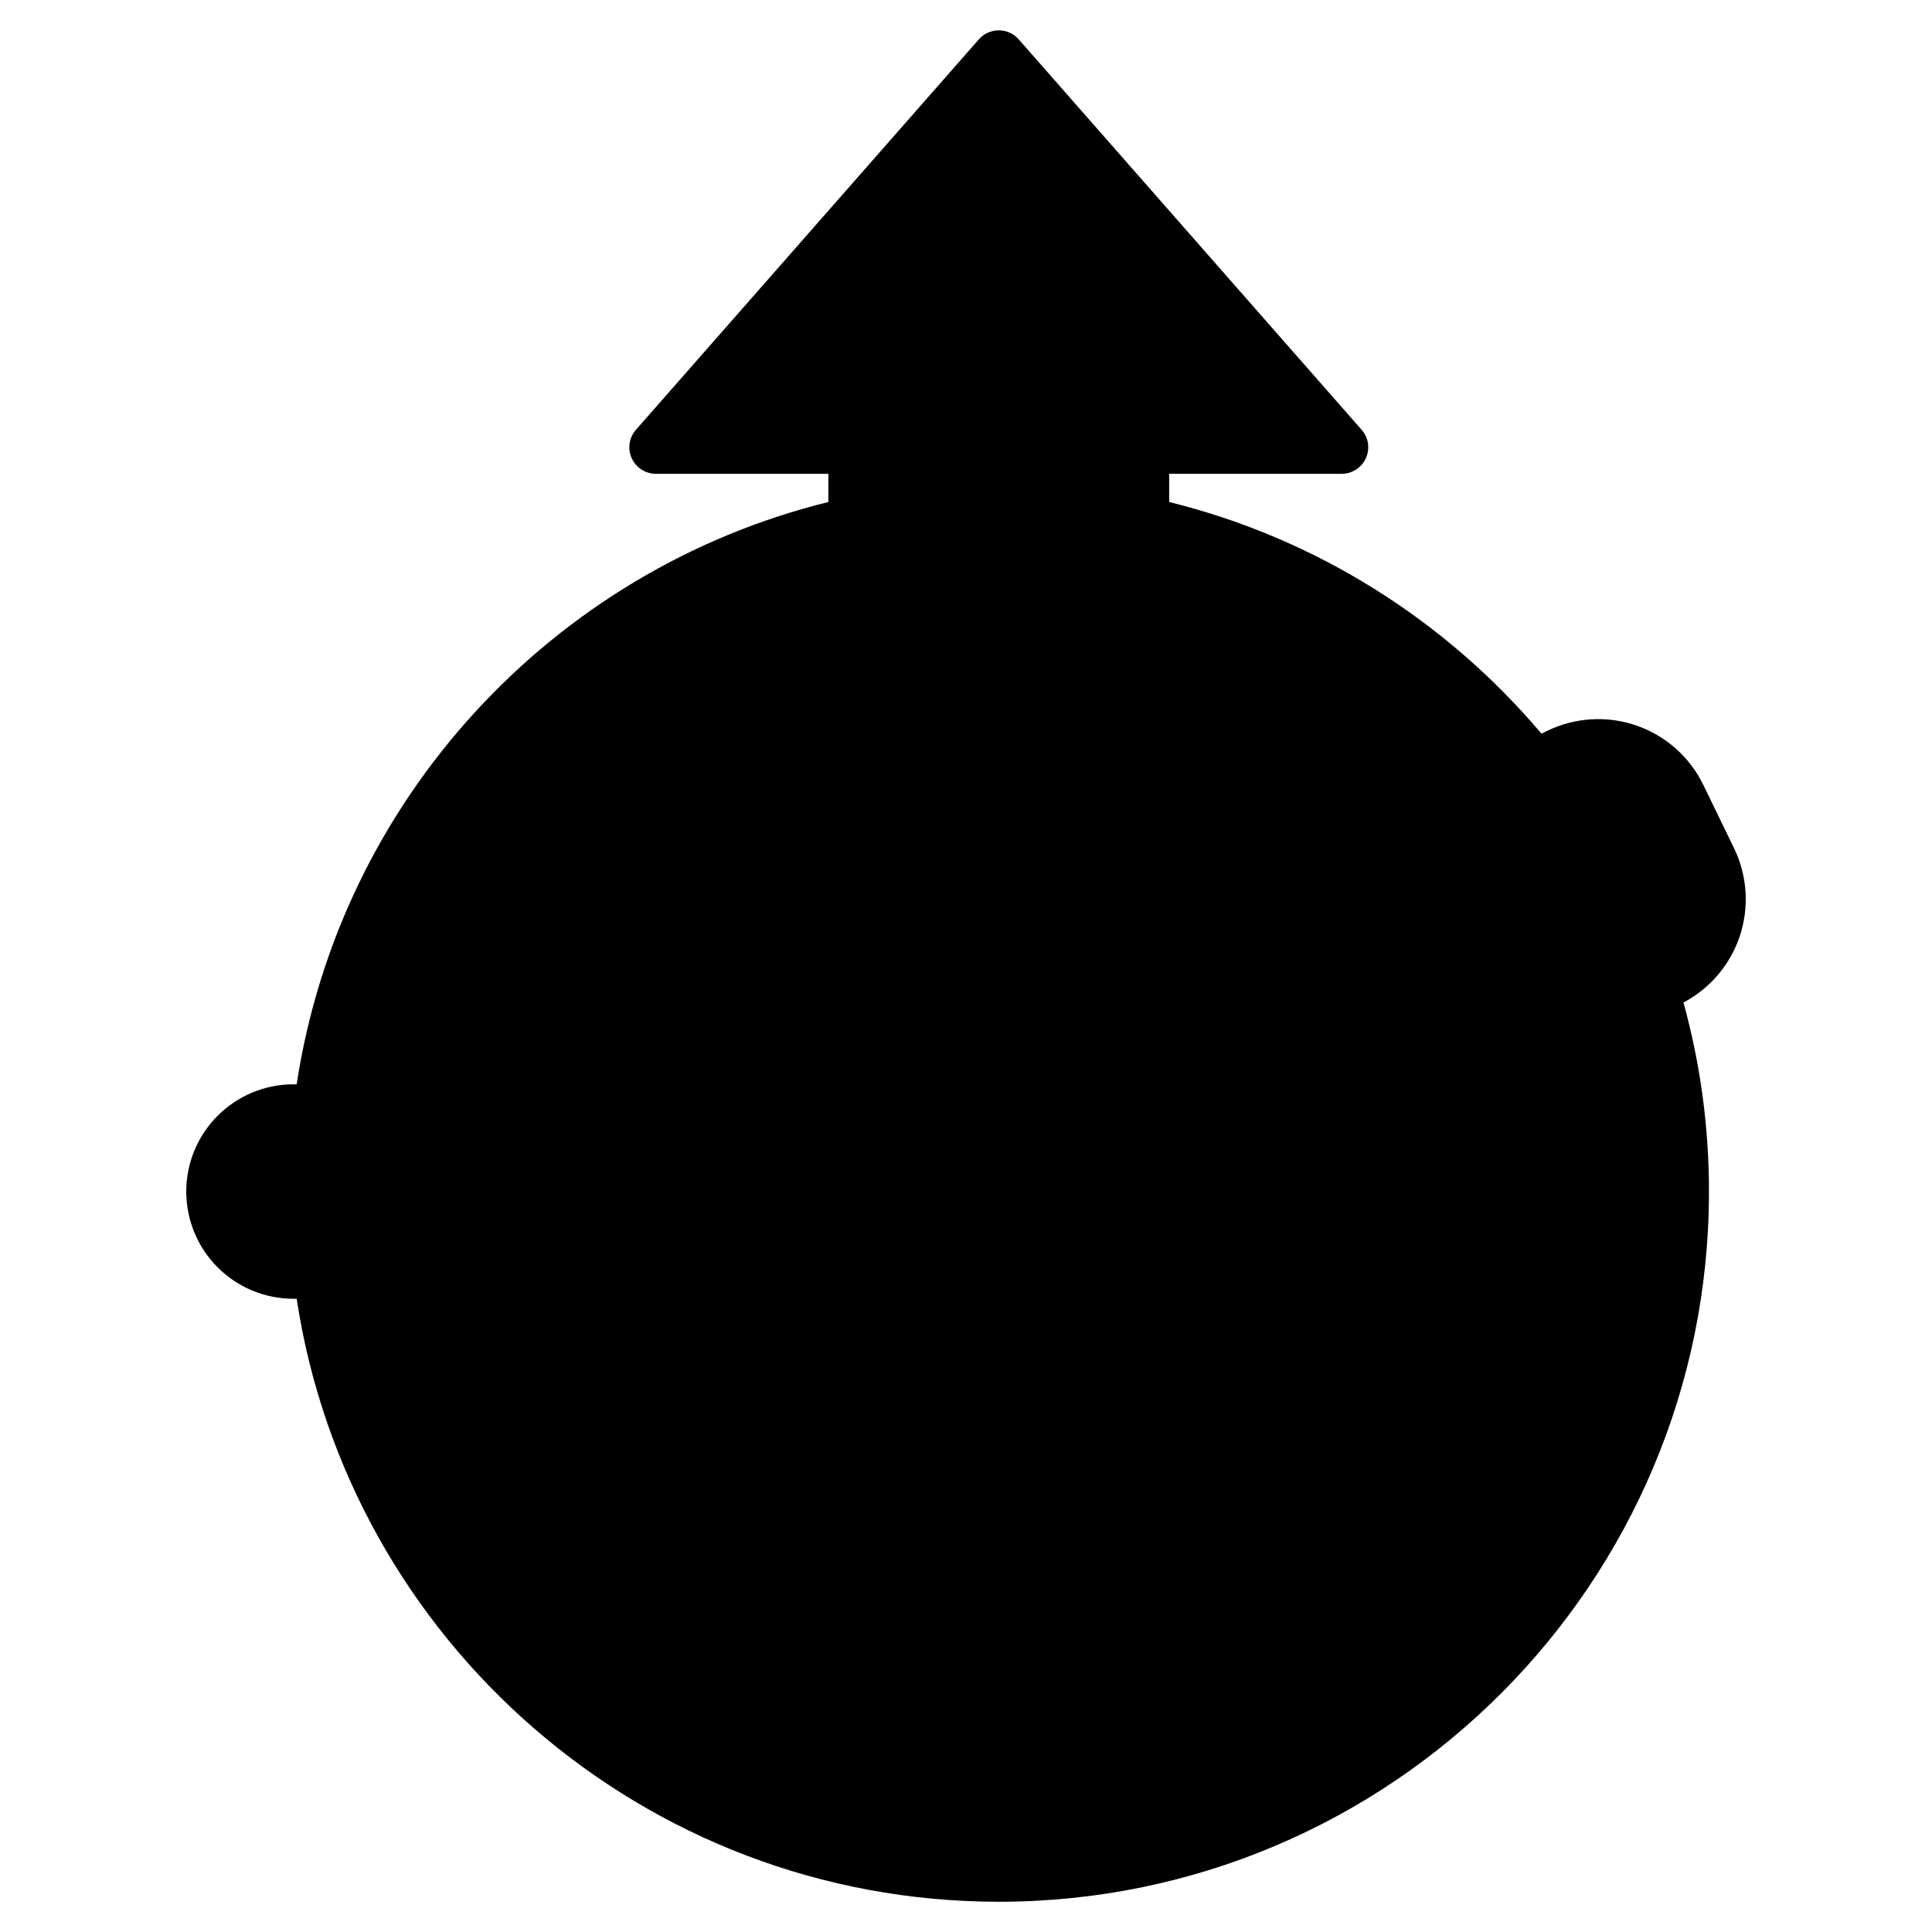 <svg width="50" height="50" viewBox="0 0 50 50" fill="none" xmlns="http://www.w3.org/2000/svg">
<path fill-rule="evenodd" clip-rule="evenodd" d="M12.524 28.623H7.596C7.042 28.623 6.51 28.843 6.119 29.235C5.727 29.627 5.507 30.158 5.507 30.712V30.712C5.507 31.266 5.727 31.797 6.119 32.189C6.51 32.581 7.042 32.801 7.596 32.801H12.524V28.623Z" fill="#A9B0BB" style="fill:#A9B0BB;fill:color(display-p3 0.663 0.69 0.733);fill-opacity:1;"/>
<path fill-rule="evenodd" clip-rule="evenodd" d="M43.465 20.487C43.194 19.929 42.713 19.502 42.128 19.299C41.542 19.096 40.9 19.134 40.342 19.404C38.346 20.373 35.647 21.683 35.647 21.683L38.481 27.525C38.481 27.525 41.181 26.215 43.177 25.246C43.735 24.976 44.162 24.495 44.365 23.909C44.568 23.323 44.53 22.681 44.259 22.124C44.001 21.591 43.723 21.019 43.465 20.487Z" fill="#A9B0BB" style="fill:#A9B0BB;fill:color(display-p3 0.663 0.69 0.733);fill-opacity:1;"/>
<path fill-rule="evenodd" clip-rule="evenodd" d="M25.48 1.764C25.573 1.658 25.707 1.598 25.849 1.598C25.99 1.598 26.124 1.658 26.217 1.764C27.561 3.294 32.213 8.591 34.009 10.635C34.136 10.78 34.167 10.986 34.087 11.161C34.008 11.336 33.833 11.449 33.641 11.449C32.129 11.449 29.571 11.449 29.571 11.449V27.856H22.124V11.449H18.057C17.864 11.449 17.689 11.336 17.61 11.161C17.531 10.986 17.561 10.78 17.688 10.635C19.484 8.591 24.137 3.294 25.48 1.764Z" fill="#C6EA94" style="fill:#C6EA94;fill:color(display-p3 0.776 0.918 0.58);fill-opacity:1;"/>
<path d="M25.849 48.403C35.621 48.403 43.542 40.482 43.542 30.71C43.542 20.939 35.621 13.018 25.849 13.018C16.078 13.018 8.156 20.939 8.156 30.71C8.156 40.482 16.078 48.403 25.849 48.403Z" fill="#EB5463" style="fill:#EB5463;fill:color(display-p3 0.922 0.329 0.388);fill-opacity:1;"/>
<path d="M25.848 44.037C33.208 44.037 39.173 38.071 39.173 30.712C39.173 23.352 33.208 17.387 25.848 17.387C18.489 17.387 12.523 23.352 12.523 30.712C12.523 38.071 18.489 44.037 25.848 44.037Z" fill="#F4F6F8" style="fill:#F4F6F8;fill:color(display-p3 0.957 0.965 0.973);fill-opacity:1;"/>
<path d="M25.849 32.18C26.66 32.18 27.318 31.522 27.318 30.711C27.318 29.9 26.66 29.242 25.849 29.242C25.038 29.242 24.38 29.9 24.38 30.711C24.38 31.522 25.038 32.18 25.849 32.18Z" fill="#EB5463" style="fill:#EB5463;fill:color(display-p3 0.922 0.329 0.388);fill-opacity:1;"/>
<path fill-rule="evenodd" clip-rule="evenodd" d="M4.82 30.837C4.82 30.101 5.113 29.395 5.633 28.875C6.153 28.355 6.859 28.062 7.595 28.062H7.678C8.796 20.692 14.298 14.753 21.438 12.992V12.262H16.974C16.704 12.262 16.459 12.104 16.348 11.858C16.237 11.613 16.28 11.325 16.458 11.123L25.333 1.018C25.463 0.87 25.651 0.785 25.849 0.785C26.046 0.785 26.234 0.87 26.364 1.018L35.239 11.123C35.417 11.325 35.46 11.613 35.349 11.858C35.238 12.104 34.993 12.262 34.723 12.262H30.258V12.992C34.078 13.934 37.431 16.073 39.893 18.987L40.043 18.914C40.764 18.564 41.595 18.515 42.352 18.777C43.11 19.04 43.732 19.593 44.082 20.314L44.877 21.951C45.227 22.672 45.276 23.503 45.014 24.261C44.762 24.986 44.245 25.587 43.568 25.945C43.998 27.503 44.228 29.143 44.228 30.837C44.228 40.981 35.992 49.217 25.849 49.217C16.648 49.217 9.017 42.441 7.678 33.612H7.595C6.859 33.612 6.153 33.32 5.633 32.8C5.113 32.28 4.821 31.574 4.82 30.839C4.82 30.838 4.82 30.837 4.82 30.837ZM4.82 30.839V30.839C4.82 30.984 4.82 31.006 4.82 30.839ZM7.522 29.437C7.177 29.455 6.849 29.6 6.604 29.846C6.341 30.109 6.193 30.465 6.193 30.837V30.839C6.193 31.211 6.341 31.567 6.604 31.829C6.849 32.075 7.177 32.22 7.522 32.238C7.487 31.776 7.469 31.309 7.469 30.837C7.469 30.366 7.487 29.899 7.522 29.437ZM22.81 12.709C23.799 12.544 24.814 12.458 25.849 12.458C26.883 12.458 27.897 12.544 28.885 12.709V11.575C28.885 11.196 29.192 10.889 29.571 10.889H33.207L25.849 2.511L18.49 10.889H22.124C22.503 10.889 22.81 11.196 22.81 11.575V12.709ZM40.76 20.097C41.75 21.468 42.555 22.98 43.139 24.597C43.405 24.401 43.607 24.128 43.717 23.811C43.86 23.398 43.833 22.944 43.642 22.55L42.847 20.913C42.656 20.519 42.317 20.218 41.903 20.074C41.53 19.945 41.125 19.954 40.76 20.097ZM4.82 30.837C4.82 30.68 4.82 30.831 4.82 30.837V30.837ZM25.849 47.844C35.235 47.844 42.855 40.224 42.855 30.837C42.855 21.451 35.235 13.831 25.849 13.831C16.462 13.831 8.842 21.451 8.842 30.837C8.842 40.224 16.462 47.844 25.849 47.844ZM25.849 44.849C18.115 44.849 11.837 38.57 11.837 30.837C11.837 23.104 18.115 16.826 25.849 16.826C33.582 16.826 39.86 23.104 39.86 30.837C39.86 38.57 33.582 44.849 25.849 44.849ZM25.849 43.476C32.824 43.476 38.487 37.813 38.487 30.837C38.487 23.862 32.824 18.199 25.849 18.199C18.873 18.199 13.21 23.862 13.21 30.837C13.21 37.813 18.873 43.476 25.849 43.476ZM16.518 37.017C16.189 37.206 15.77 37.094 15.58 36.766C15.391 36.438 15.503 36.018 15.831 35.828L17.012 35.147C17.34 34.957 17.76 35.07 17.95 35.398C18.139 35.726 18.027 36.146 17.698 36.335L16.518 37.017ZM19.669 21.506C19.479 21.178 19.592 20.758 19.92 20.569C20.248 20.38 20.668 20.492 20.858 20.82L21.539 22.001C21.729 22.329 21.616 22.749 21.288 22.939C20.96 23.128 20.54 23.015 20.351 22.688L19.669 21.506ZM25.162 32.437C24.543 32.171 24.108 31.554 24.108 30.837C24.108 29.877 24.888 29.097 25.849 29.097C26.077 29.097 26.295 29.141 26.494 29.221L30.375 25.34C30.643 25.072 31.078 25.072 31.346 25.34C31.614 25.608 31.614 26.043 31.346 26.31L27.465 30.192C27.545 30.391 27.589 30.609 27.589 30.837C27.589 31.554 27.154 32.171 26.535 32.437V36.842C26.535 37.221 26.227 37.528 25.849 37.528C25.47 37.528 25.162 37.221 25.162 36.842V32.437ZM25.849 31.205C26.052 31.205 26.216 31.04 26.216 30.837C26.216 30.634 26.052 30.47 25.849 30.47C25.645 30.47 25.481 30.634 25.481 30.837C25.481 31.04 25.645 31.205 25.849 31.205ZM37.799 30.151C38.178 30.151 38.485 30.459 38.485 30.837C38.485 31.216 38.178 31.524 37.799 31.524H34.876C34.497 31.524 34.189 31.216 34.189 30.837C34.189 30.459 34.497 30.151 34.876 30.151H37.799ZM13.898 31.524C13.519 31.524 13.212 31.216 13.212 30.837C13.212 30.459 13.519 30.151 13.898 30.151H16.821C17.2 30.151 17.508 30.459 17.508 30.837C17.508 31.216 17.2 31.524 16.821 31.524H13.898ZM30.84 20.82C31.029 20.492 31.449 20.38 31.777 20.569C32.105 20.758 32.218 21.178 32.028 21.506L31.346 22.688C31.157 23.015 30.737 23.128 30.409 22.939C30.081 22.749 29.968 22.329 30.158 22.001L30.84 20.82ZM15.831 25.846C15.503 25.657 15.391 25.237 15.58 24.909C15.77 24.581 16.189 24.468 16.518 24.658L17.698 25.34C18.027 25.529 18.139 25.949 17.95 26.277C17.76 26.605 17.34 26.718 17.012 26.528L15.831 25.846ZM26.535 42.788C26.535 43.166 26.227 43.474 25.849 43.474C25.47 43.474 25.162 43.166 25.162 42.788V39.865C25.162 39.486 25.47 39.178 25.849 39.178C26.227 39.178 26.535 39.486 26.535 39.865V42.788ZM25.162 18.887C25.162 18.508 25.47 18.201 25.849 18.201C26.227 18.201 26.535 18.508 26.535 18.887V21.81C26.535 22.189 26.227 22.497 25.849 22.497C25.47 22.497 25.162 22.189 25.162 21.81V18.887ZM35.866 35.828C36.194 36.018 36.306 36.438 36.117 36.766C35.928 37.094 35.508 37.206 35.179 37.017L33.998 36.335C33.67 36.146 33.558 35.726 33.747 35.398C33.937 35.07 34.357 34.957 34.685 35.147L35.866 35.828ZM32.028 40.168C32.218 40.496 32.105 40.916 31.777 41.106C31.449 41.295 31.029 41.183 30.84 40.855L30.158 39.674C29.968 39.346 30.081 38.925 30.409 38.736C30.737 38.547 31.157 38.659 31.346 38.987L32.028 40.168ZM35.179 24.658C35.508 24.468 35.928 24.581 36.117 24.909C36.306 25.237 36.194 25.657 35.866 25.846L34.685 26.528C34.357 26.718 33.937 26.605 33.747 26.277C33.558 25.949 33.67 25.529 33.998 25.34L35.179 24.658ZM20.858 40.855C20.668 41.183 20.248 41.295 19.92 41.106C19.592 40.916 19.479 40.496 19.669 40.168L20.351 38.987C20.54 38.659 20.96 38.547 21.288 38.736C21.616 38.925 21.729 39.346 21.539 39.674L20.858 40.855Z" fill="black" style="fill:black;fill-opacity:1;"/>
</svg>
